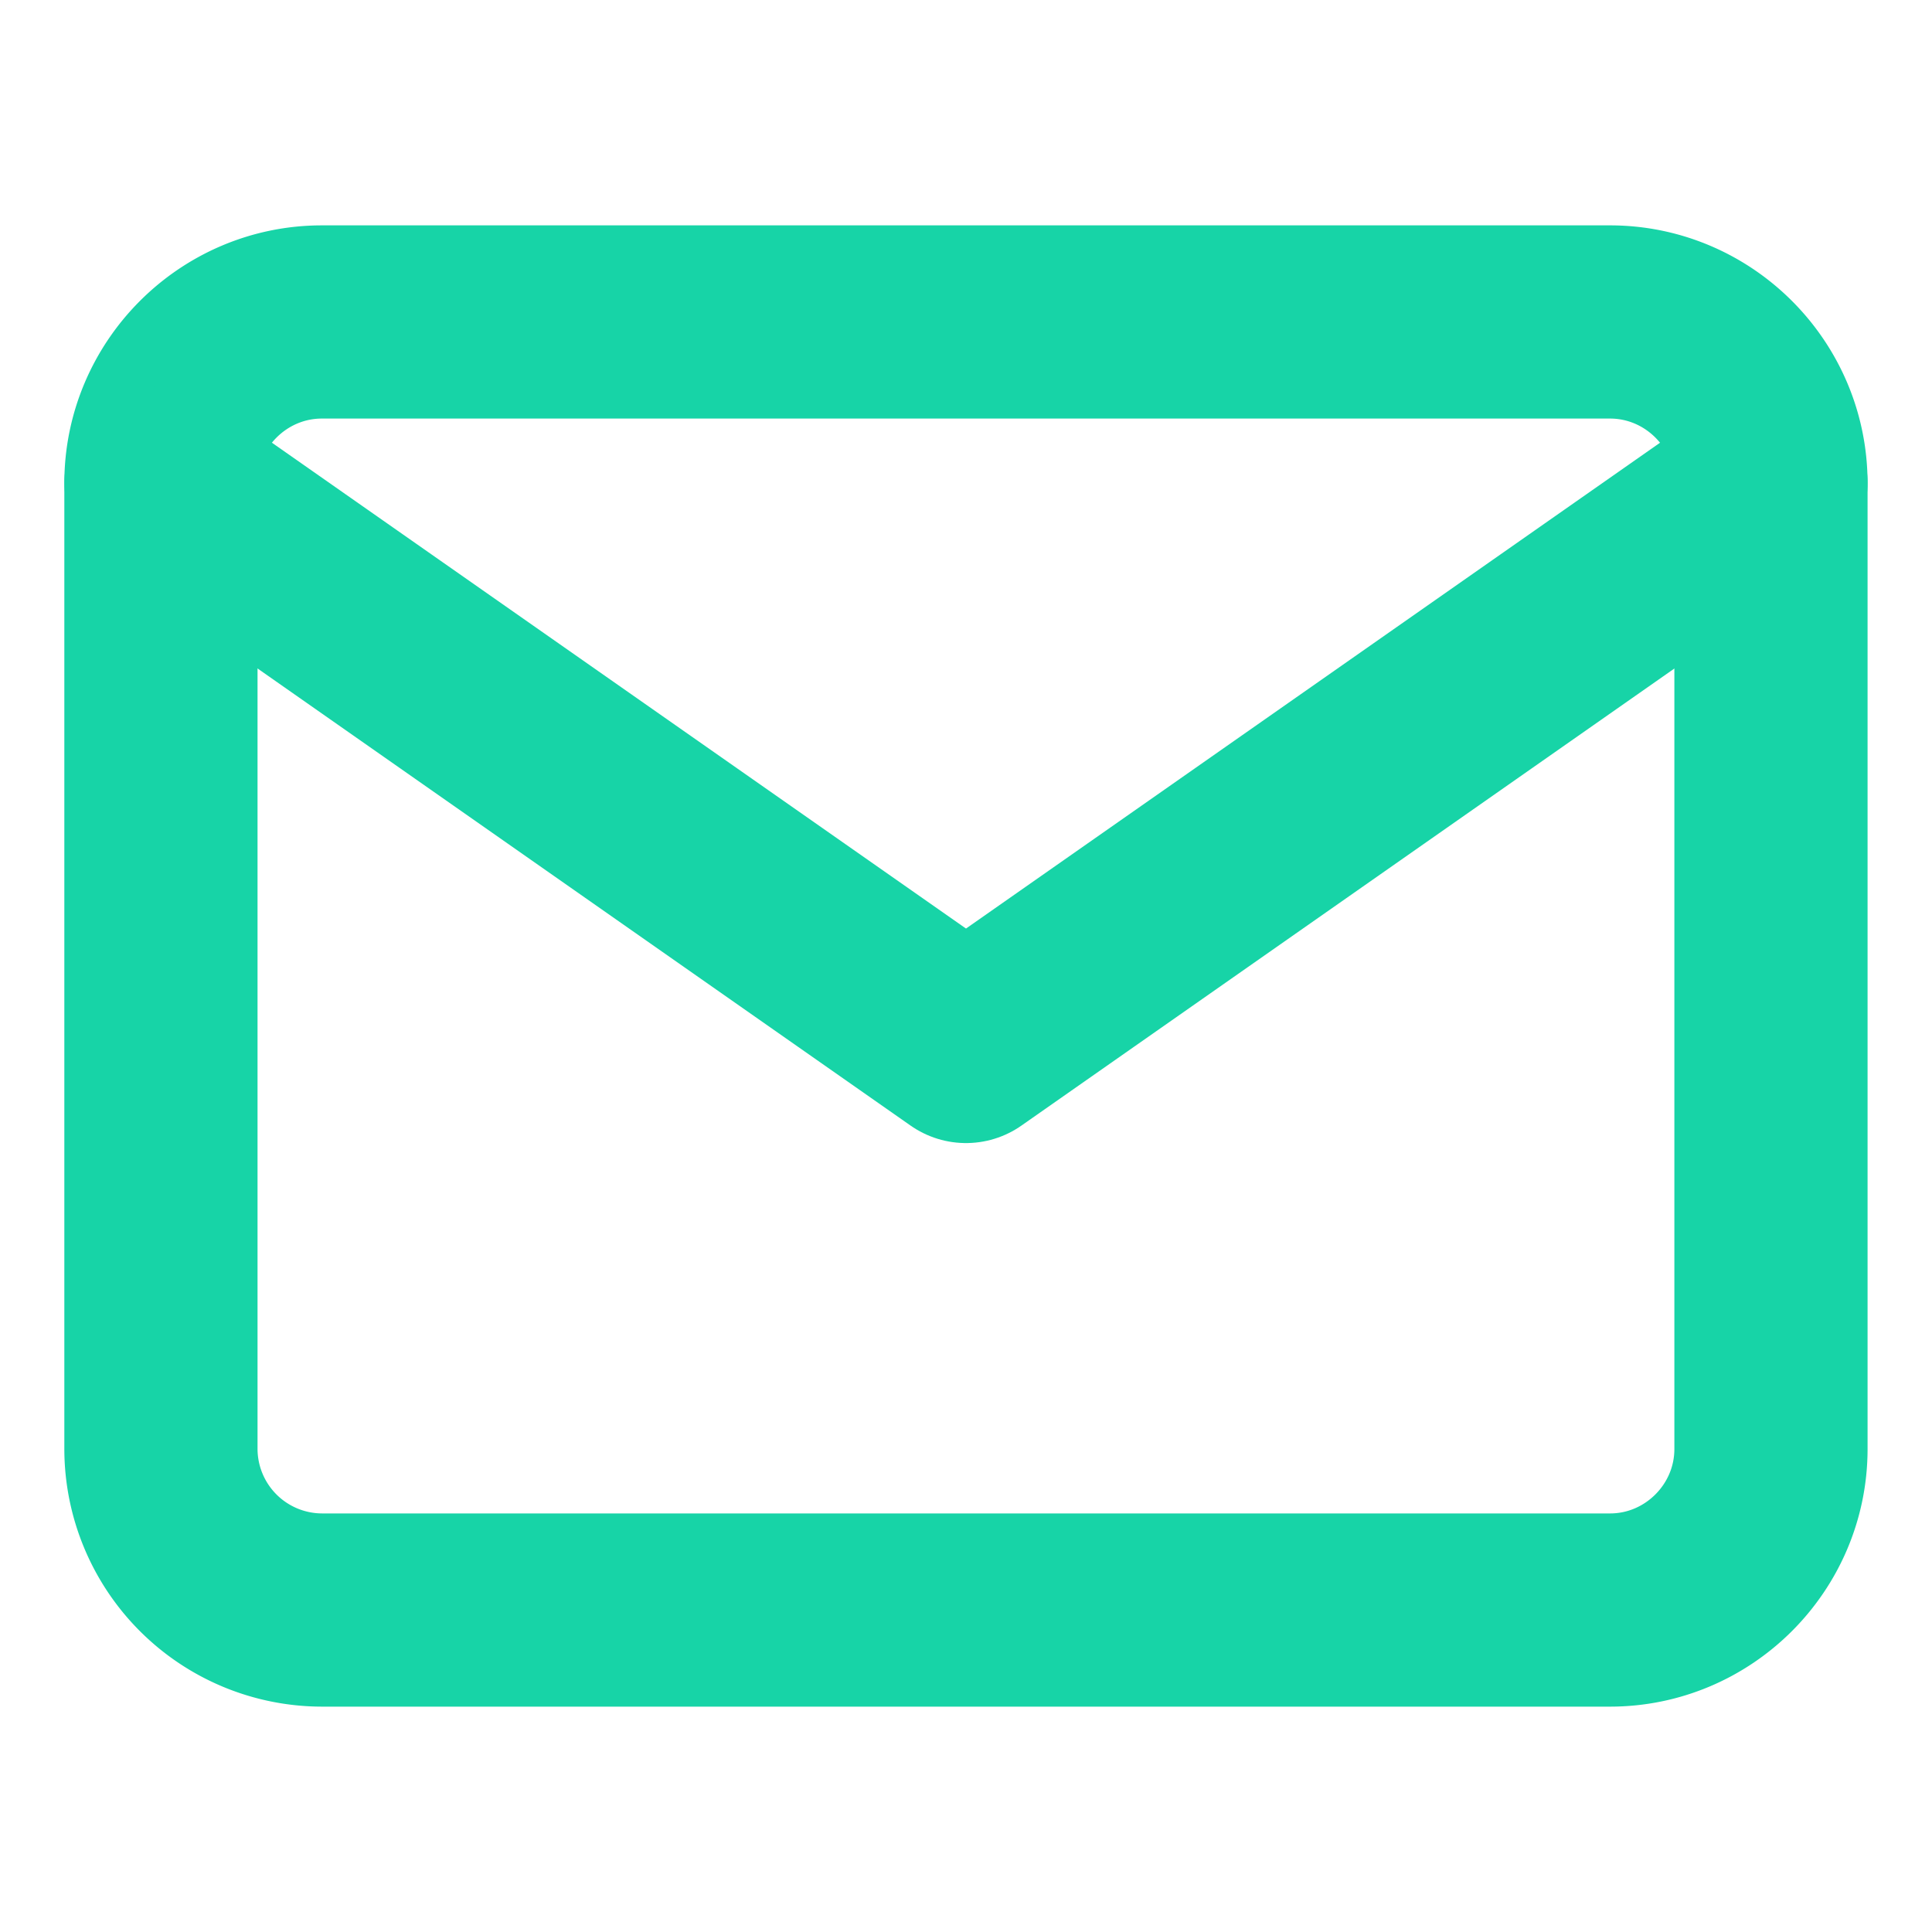 <svg xmlns="http://www.w3.org/2000/svg" width="20" height="20" fill="none">
  <path stroke="#17D4A7" stroke-linecap="round" stroke-linejoin="round" stroke-width="2" d="M3.333 3.333h13.334c.916 0 1.666.75 1.666 1.667v10c0 .917-.75 1.667-1.666 1.667H3.332A1.67 1.67 0 0 1 1.666 15V5c0-.917.75-1.667 1.666-1.667"/>
  <path stroke="#17D4A7" stroke-linecap="round" stroke-linejoin="round" stroke-width="2" d="M18.333 5 10 10.833 1.667 5"/>
</svg>
